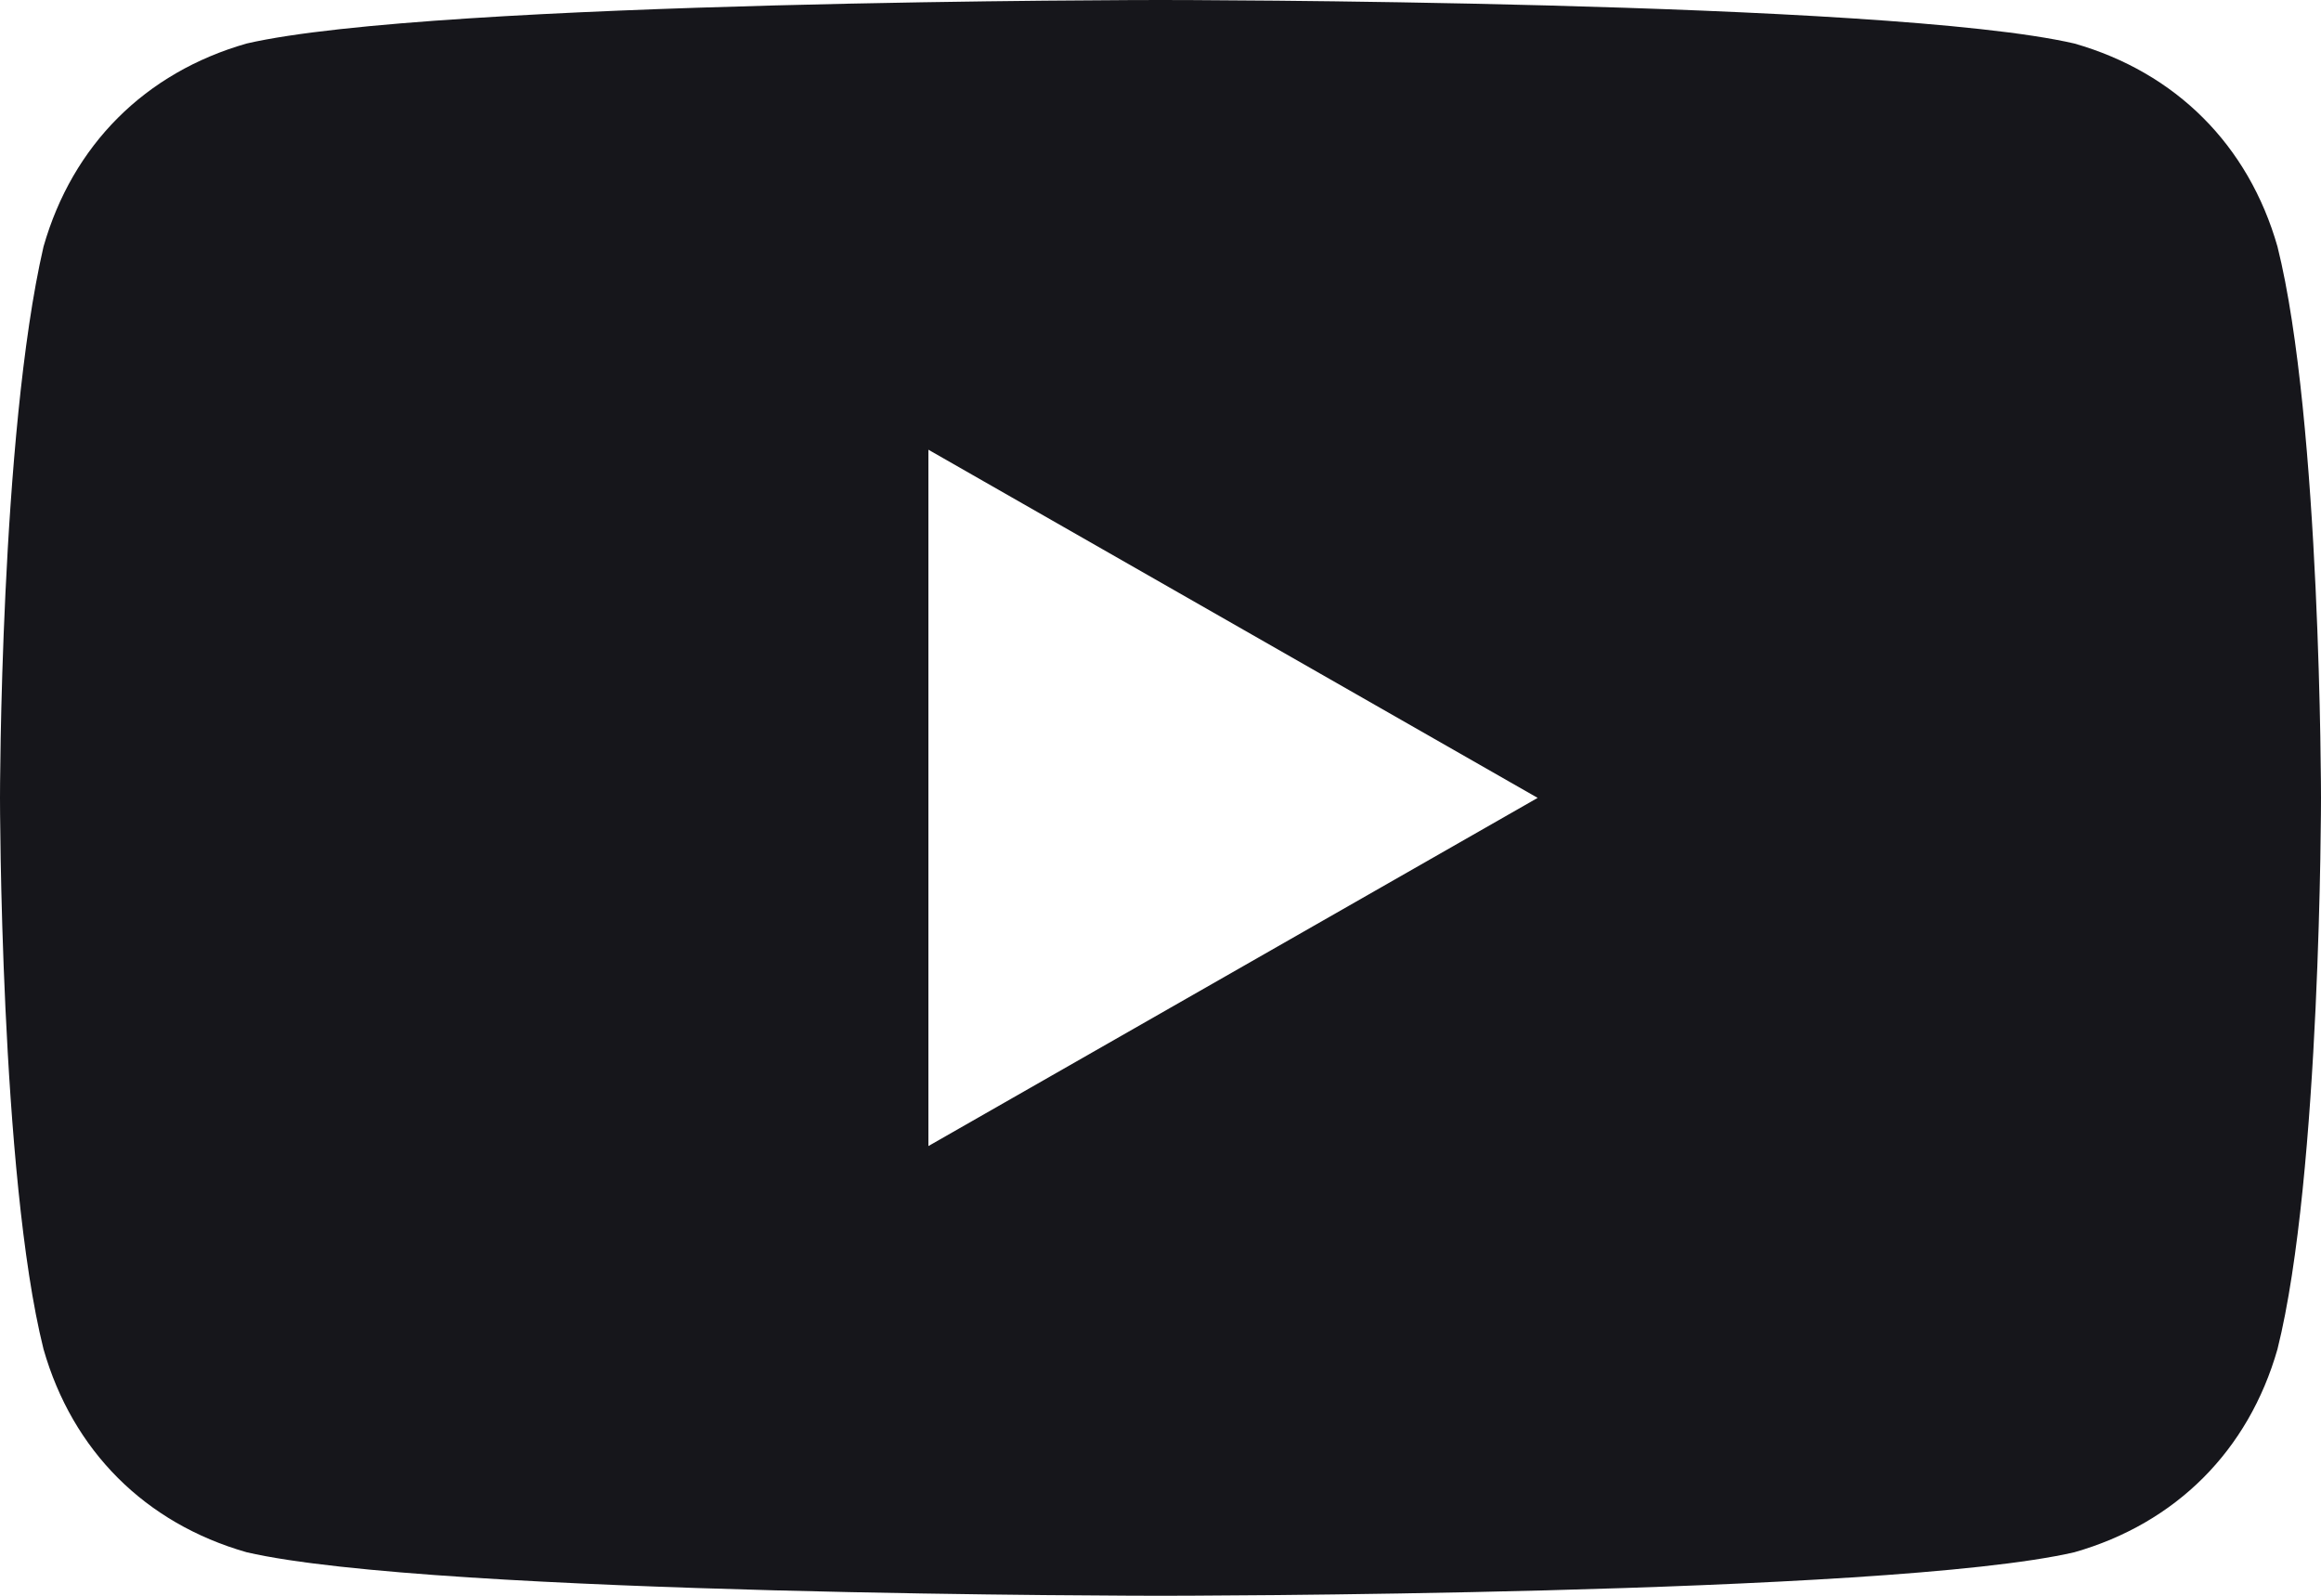 <?xml version="1.0" encoding="UTF-8"?>
<svg xmlns="http://www.w3.org/2000/svg" width="16" height="11" version="1.1" viewBox="0 0 16 11">
  <defs>
    <style>
      .cls-1 {
        fill: #16161b;
      }
    </style>
  </defs>
  <!-- Generator: Adobe Illustrator 28.6.0, SVG Export Plug-In . SVG Version: 1.2.0 Build 709)  -->
  <g>
    <g id="Layer_1">
      <path class="cls-1" d="M15.7,1.7c-.2-.7-.7-1.2-1.4-1.4-1.3-.3-6.3-.3-6.3-.3,0,0-5,0-6.3.3-.7.2-1.2.7-1.4,1.4C0,3,0,5.5,0,5.5,0,5.5,0,8.1.3,9.3c.2.7.7,1.2,1.4,1.4,1.3.3,6.3.3,6.3.3,0,0,5,0,6.3-.3.7-.2,1.2-.7,1.4-1.4.3-1.2.3-3.8.3-3.8,0,0,0-2.6-.3-3.8h0ZM6.4,7.9V3.1l4.2,2.4-4.2,2.4Z"/>
    </g>
  </g>
</svg>